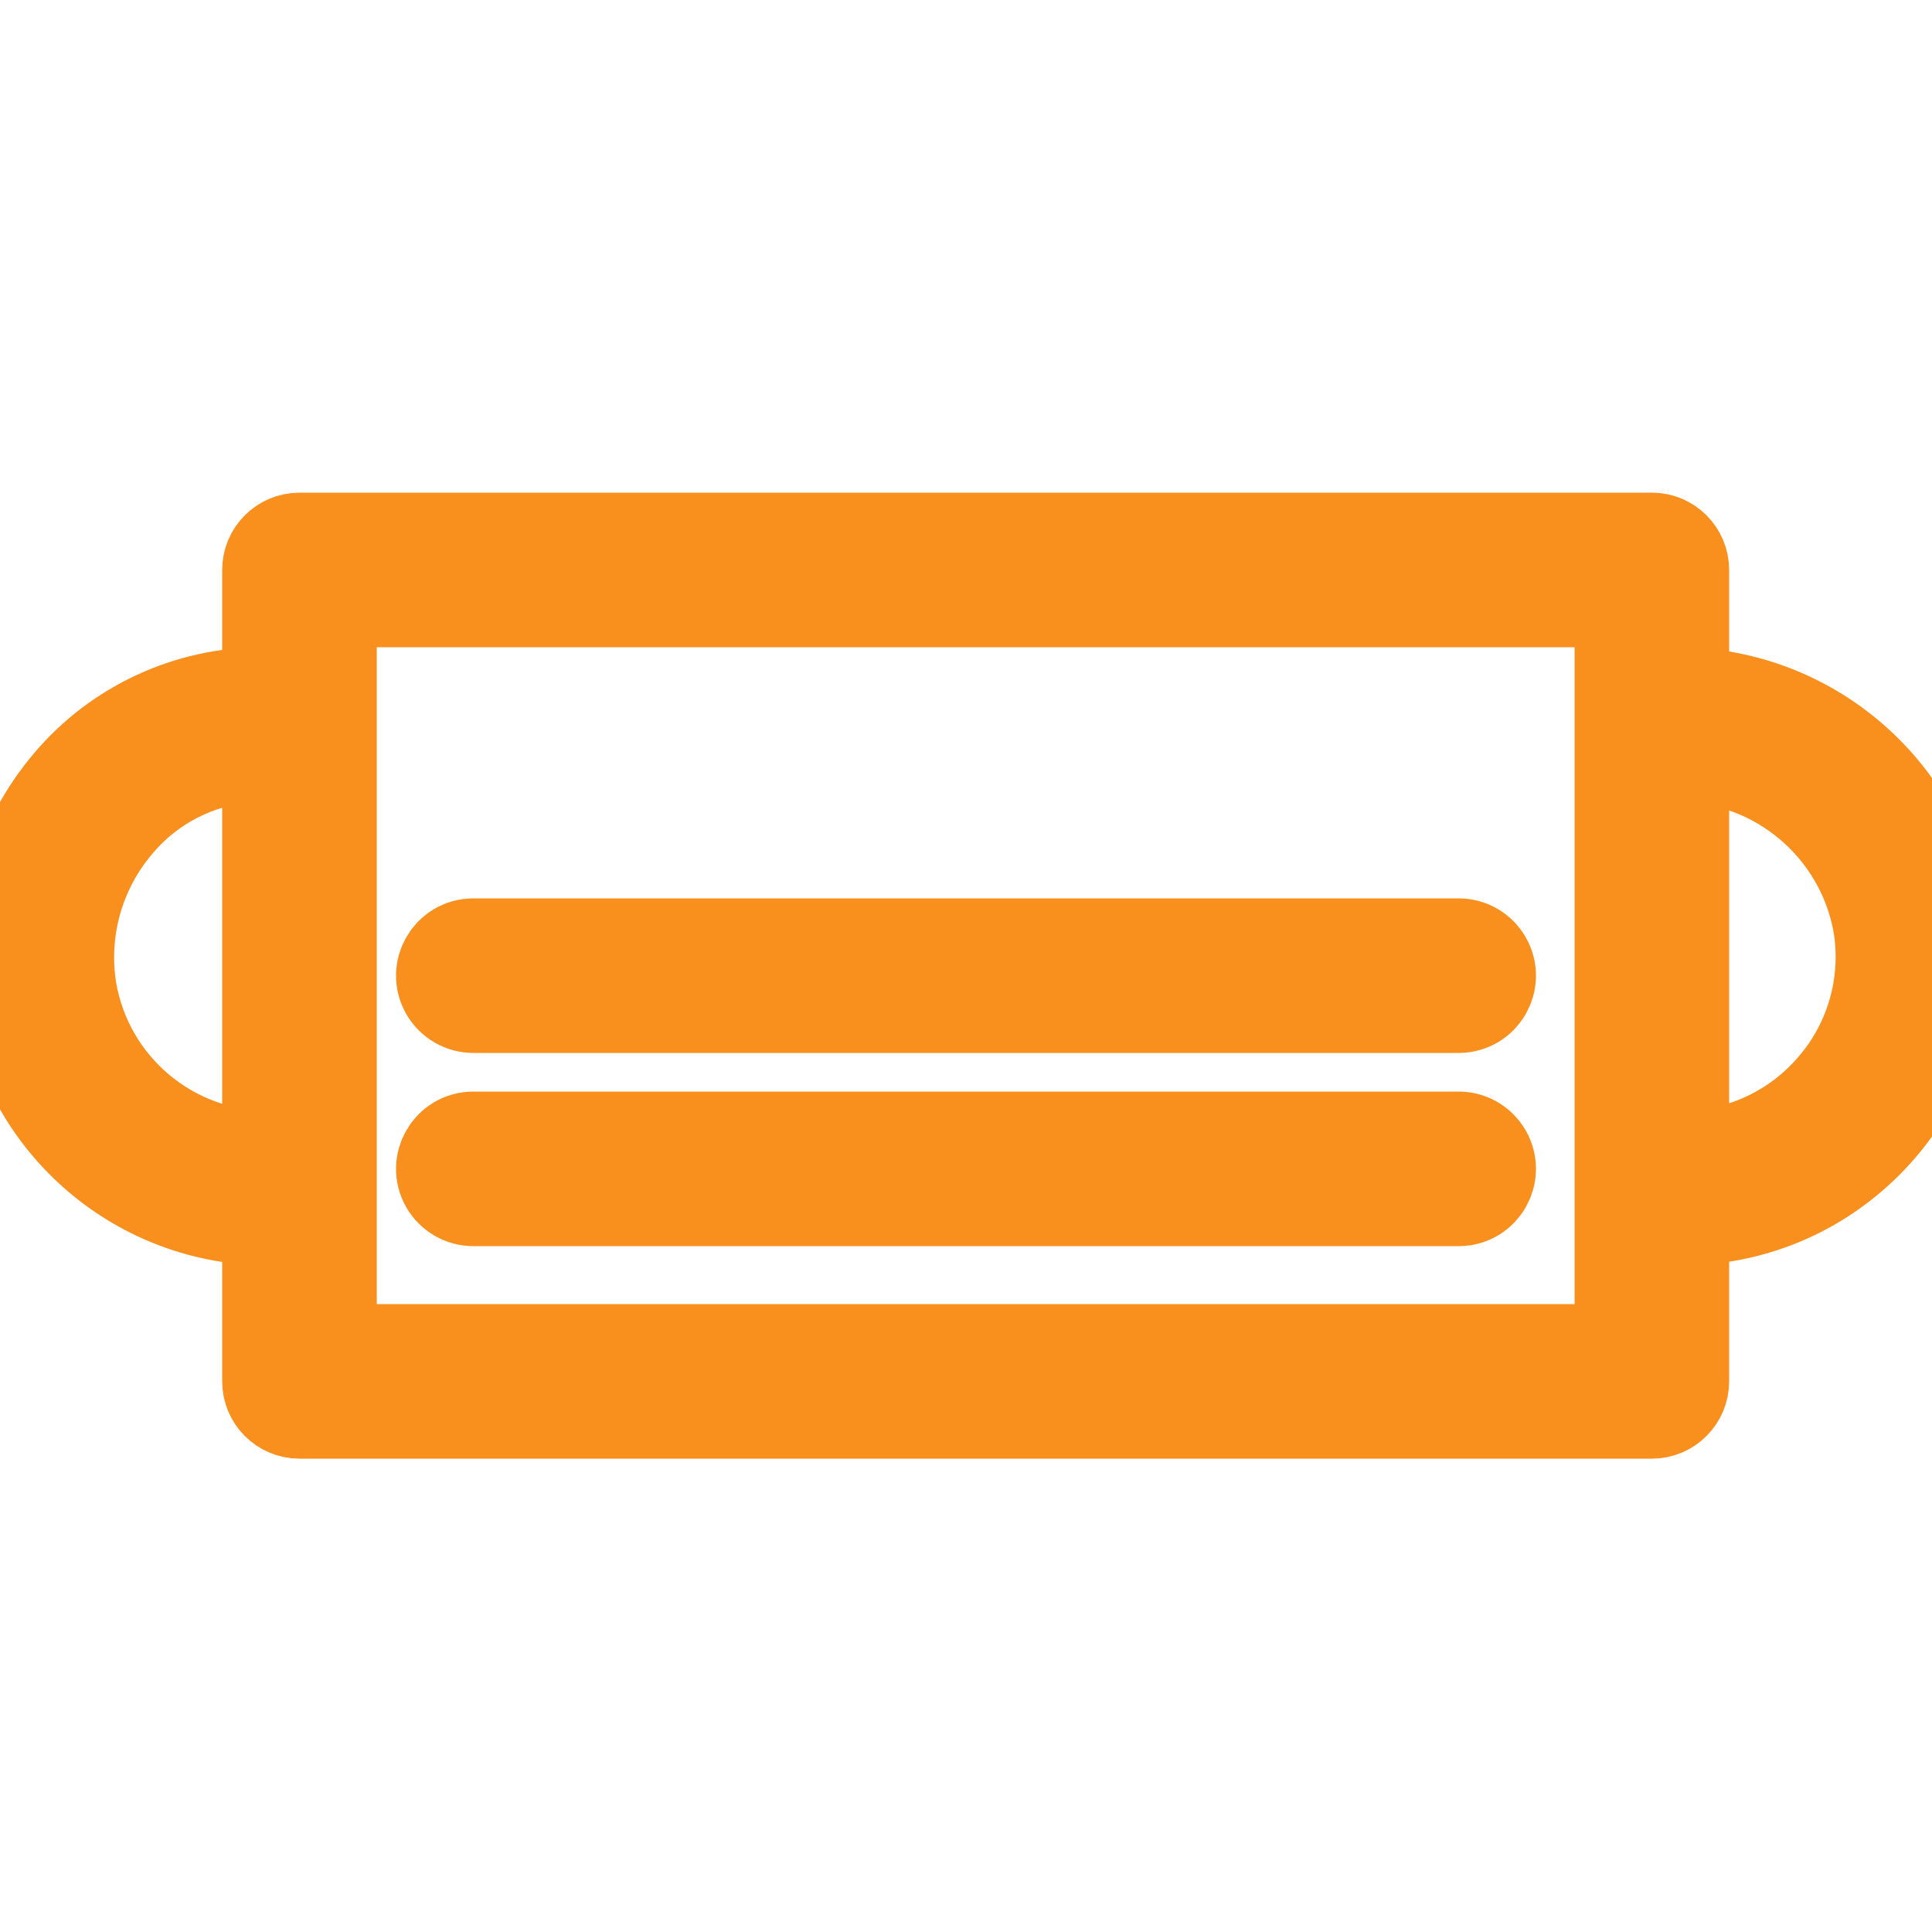 <?xml version="1.0" encoding="UTF-8"?> <svg xmlns="http://www.w3.org/2000/svg" viewBox="0 0 100.00 100.00" data-guides="{&quot;vertical&quot;:[],&quot;horizontal&quot;:[]}"><defs></defs><path fill="#f9901e" stroke="#f9901e" fill-opacity="1" stroke-width="5" stroke-opacity="1" color="rgb(51, 51, 51)" fill-rule="evenodd" id="tSvg4bab008f75" title="Path 11" d="M75.5 59C58.5 59 41.5 59 24.5 59C23.345 59 22.624 60.25 23.201 61.25C23.469 61.714 23.964 62 24.5 62C41.5 62 58.5 62 75.5 62C76.655 62 77.376 60.75 76.799 59.75C76.531 59.286 76.036 59 75.5 59ZM75.5 49C58.5 49 41.5 49 24.5 49C23.345 49 22.624 50.25 23.201 51.25C23.469 51.714 23.964 52 24.5 52C41.5 52 58.5 52 75.5 52C76.655 52 77.376 50.75 76.799 49.75C76.531 49.286 76.036 49 75.5 49Z"></path><path fill="#f9901e" stroke="#f9901e" fill-opacity="1" stroke-width="5" stroke-opacity="1" color="rgb(51, 51, 51)" fill-rule="evenodd" id="tSvg16c565dba0" title="Path 12" d="M100.32 47.3C99.161 40.828 93.574 36.089 87 36C87 33.833 87 31.667 87 29.5C87 28.672 86.328 28 85.5 28C62.167 28 38.833 28 15.5 28C14.672 28 14 28.672 14 29.5C14 31.667 14 33.833 14 36C13.86 36 13.72 36 13.58 36C9.767 36.004 6.147 37.682 3.68 40.59C1.068 43.66 -0.065 47.721 0.58 51.7C1.665 58.218 7.302 62.997 13.91 63C13.94 63 13.97 63 14 63C14 65.833 14 68.667 14 71.5C14 72.328 14.672 73 15.5 73C38.833 73 62.167 73 85.5 73C86.328 73 87 72.328 87 71.5C87 68.667 87 65.833 87 63C95.335 63 101.678 55.523 100.32 47.3ZM13.91 60C8.778 60.003 4.394 56.3 3.54 51.24C3.046 48.123 3.945 44.946 6 42.55C7.886 40.315 10.656 39.018 13.58 39C13.72 39 13.86 39 14 39C14 46 14 53 14 60C13.97 60 13.94 60 13.91 60ZM84 70C61.667 70 39.333 70 17 70C17 57 17 44 17 31C39.333 31 61.667 31 84 31C84 44 84 57 84 70ZM95 56.31C93.006 58.657 90.08 60.006 87 60C87 53 87 46 87 39C92.095 39.089 96.425 42.75 97.36 47.76C97.888 50.819 97.022 53.955 95 56.31Z"></path></svg> 